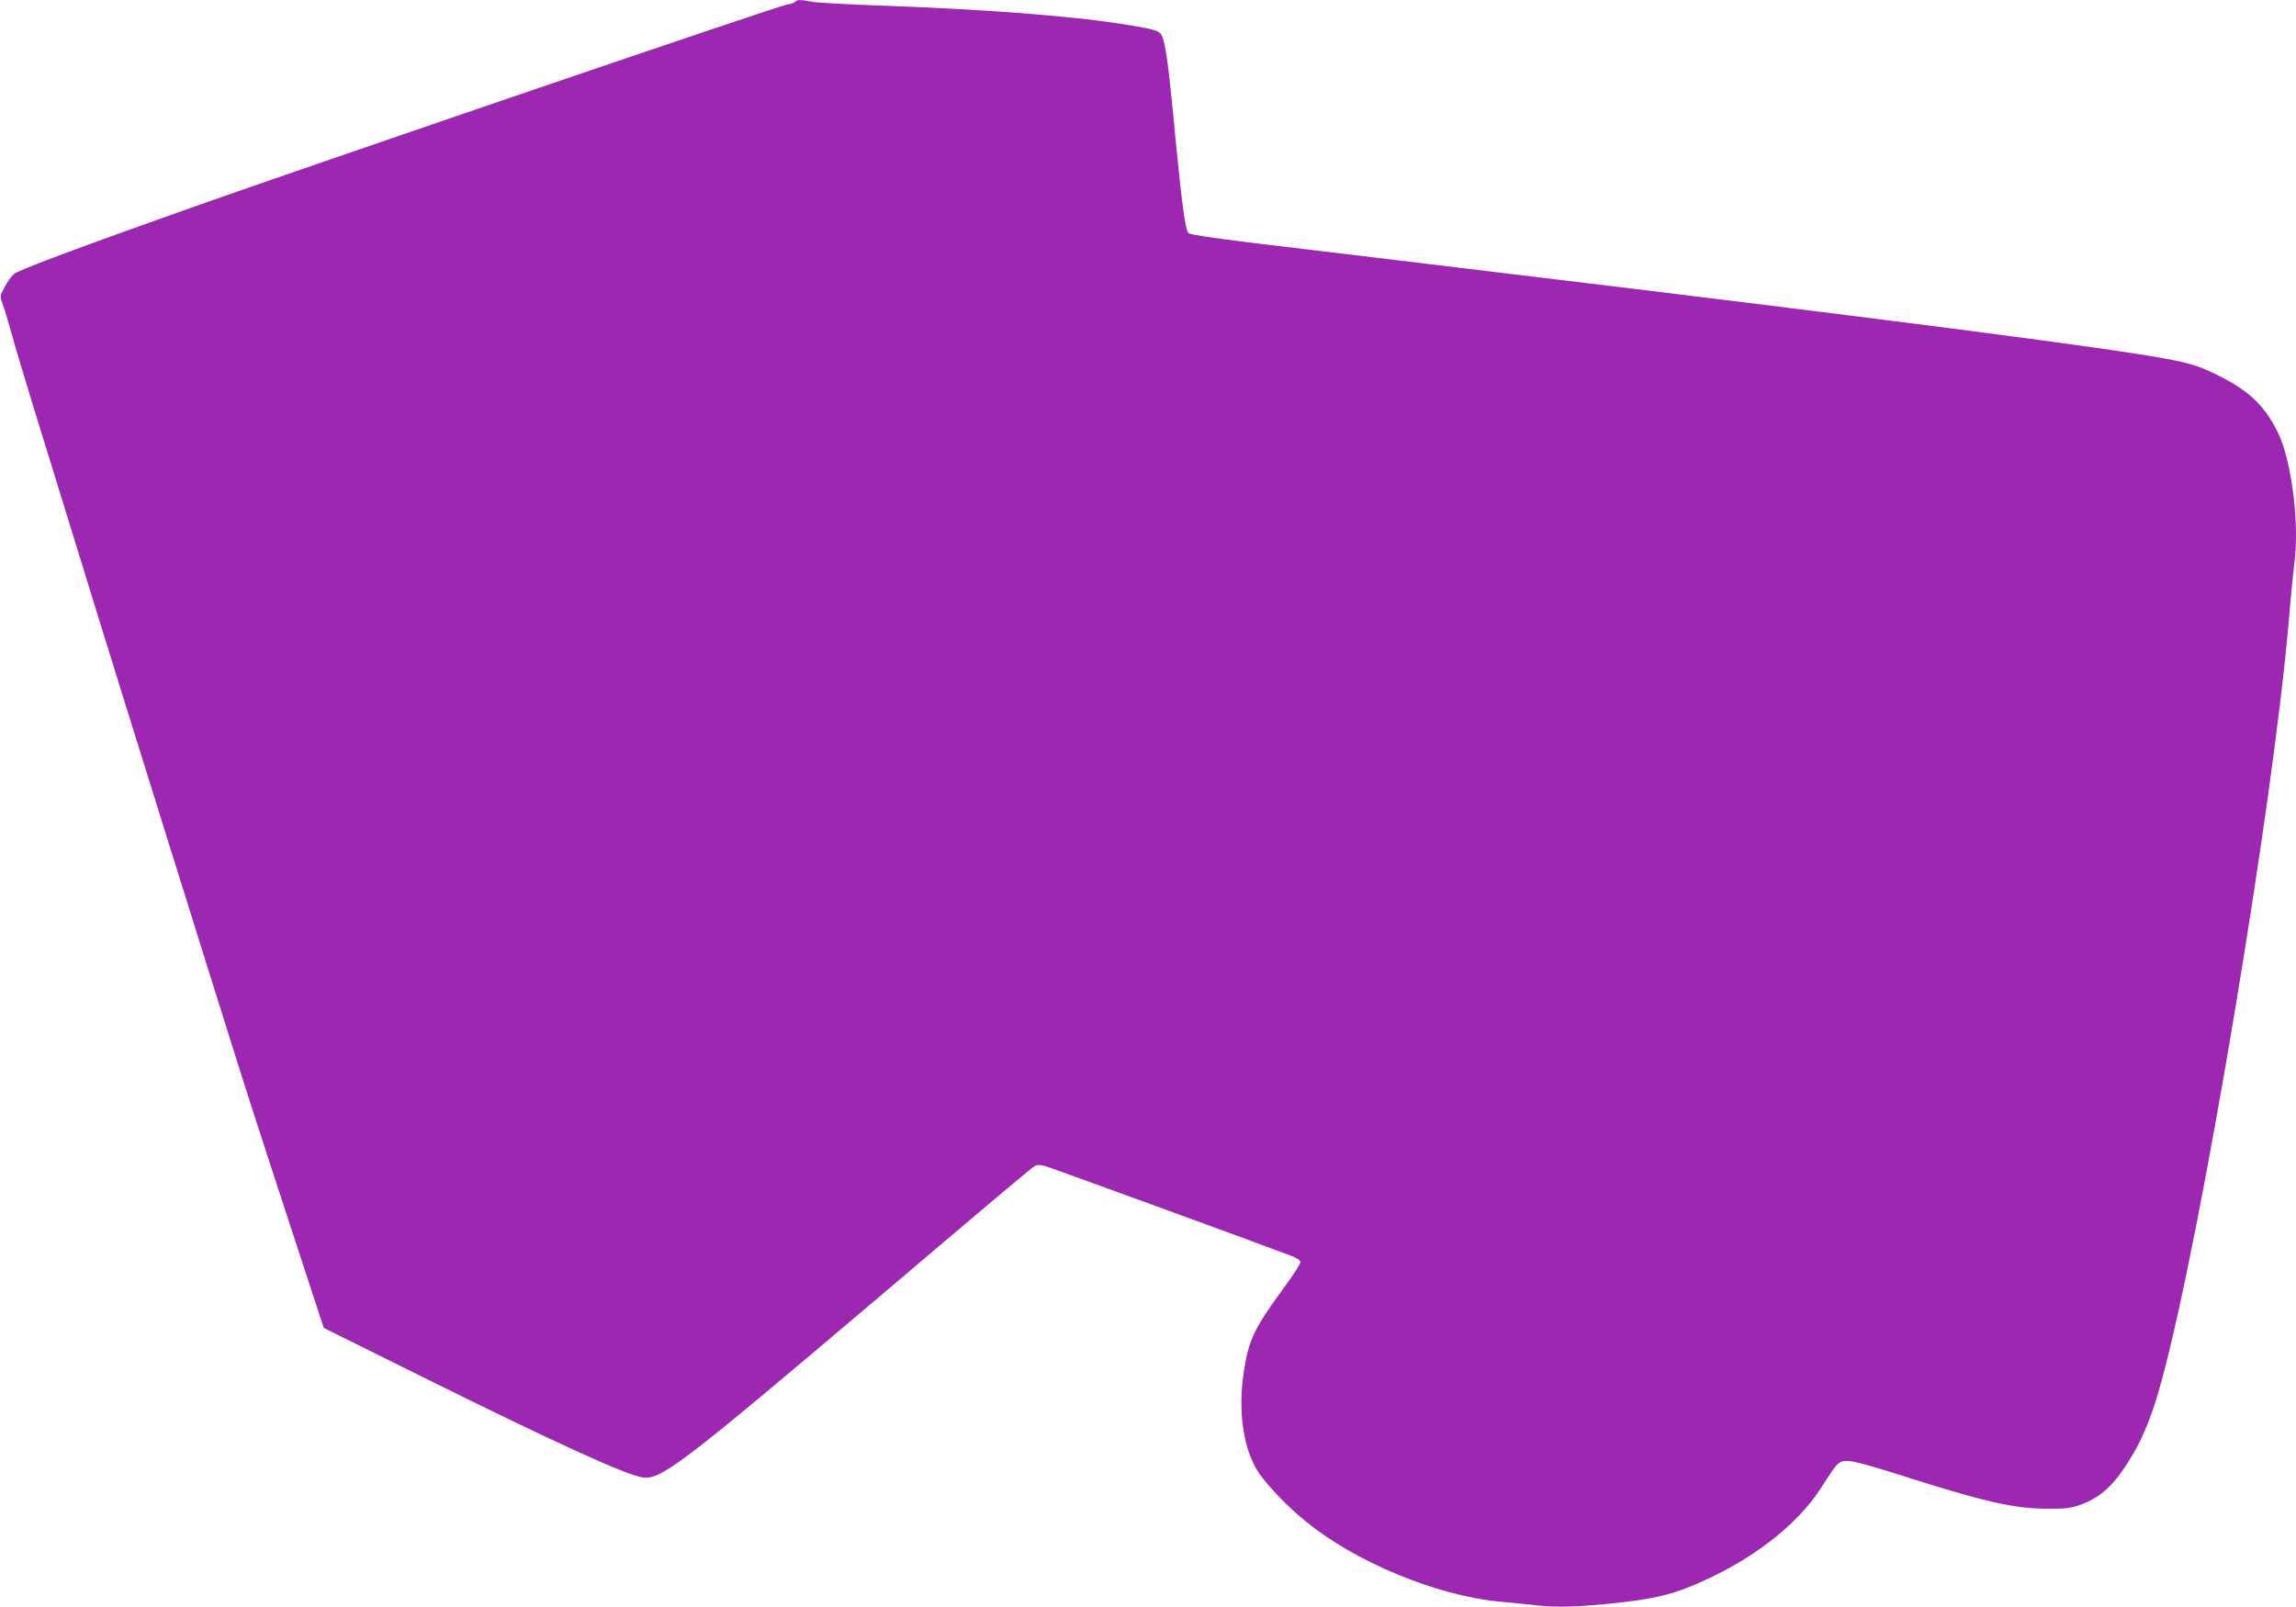 <?xml version="1.0" standalone="no"?>
<!DOCTYPE svg PUBLIC "-//W3C//DTD SVG 20010904//EN"
 "http://www.w3.org/TR/2001/REC-SVG-20010904/DTD/svg10.dtd">
<svg version="1.0" xmlns="http://www.w3.org/2000/svg"
 width="1280pt" height="896pt" viewBox="0 0 1280 896"
 preserveAspectRatio="xMidYMid meet">
<g transform="translate(0,896) scale(0.1,-0.1)"
fill="#9c27b0" stroke="none">
<path d="M4436 8951 c-4 -5 -25 -12 -47 -16 -55 -9 -2551 -861 -3309 -1128
-638 -226 -981 -354 -1004 -376 -13 -12 -36 -44 -50 -72 -27 -48 -27 -51 -12
-92 9 -23 32 -100 52 -172 19 -71 102 -346 184 -610 82 -264 212 -687 290
-940 138 -447 615 -1975 806 -2580 52 -165 177 -549 277 -854 l182 -555 548
-272 c742 -368 1144 -552 1233 -562 103 -11 222 80 1334 1023 623 529 819 694
844 710 17 12 30 12 61 4 32 -9 1147 -415 1368 -499 38 -14 57 -27 57 -38 0
-9 -43 -75 -96 -147 -161 -220 -192 -284 -219 -457 -36 -230 -3 -445 86 -575
50 -71 159 -185 254 -262 277 -229 734 -418 1085 -451 63 -6 158 -15 210 -21
110 -13 243 -8 455 15 182 20 287 44 403 92 323 133 588 334 727 552 92 145
95 147 152 146 29 -1 135 -30 273 -74 482 -154 647 -192 835 -192 98 -1 131 3
180 21 123 44 198 116 298 286 60 102 110 230 156 400 219 796 624 3220 711
4245 11 135 25 275 30 313 31 218 -13 575 -90 734 -74 150 -159 232 -330 318
-105 52 -156 69 -290 94 -329 62 -1606 227 -3760 486 -531 64 -1126 136 -1323
159 -242 30 -363 48 -372 57 -16 16 -36 162 -65 459 -42 448 -59 580 -80 634
-12 34 -30 40 -181 65 -301 51 -807 90 -1421 111 -163 6 -320 15 -349 20 -64
12 -86 13 -93 1z"/>
</g>
</svg>
